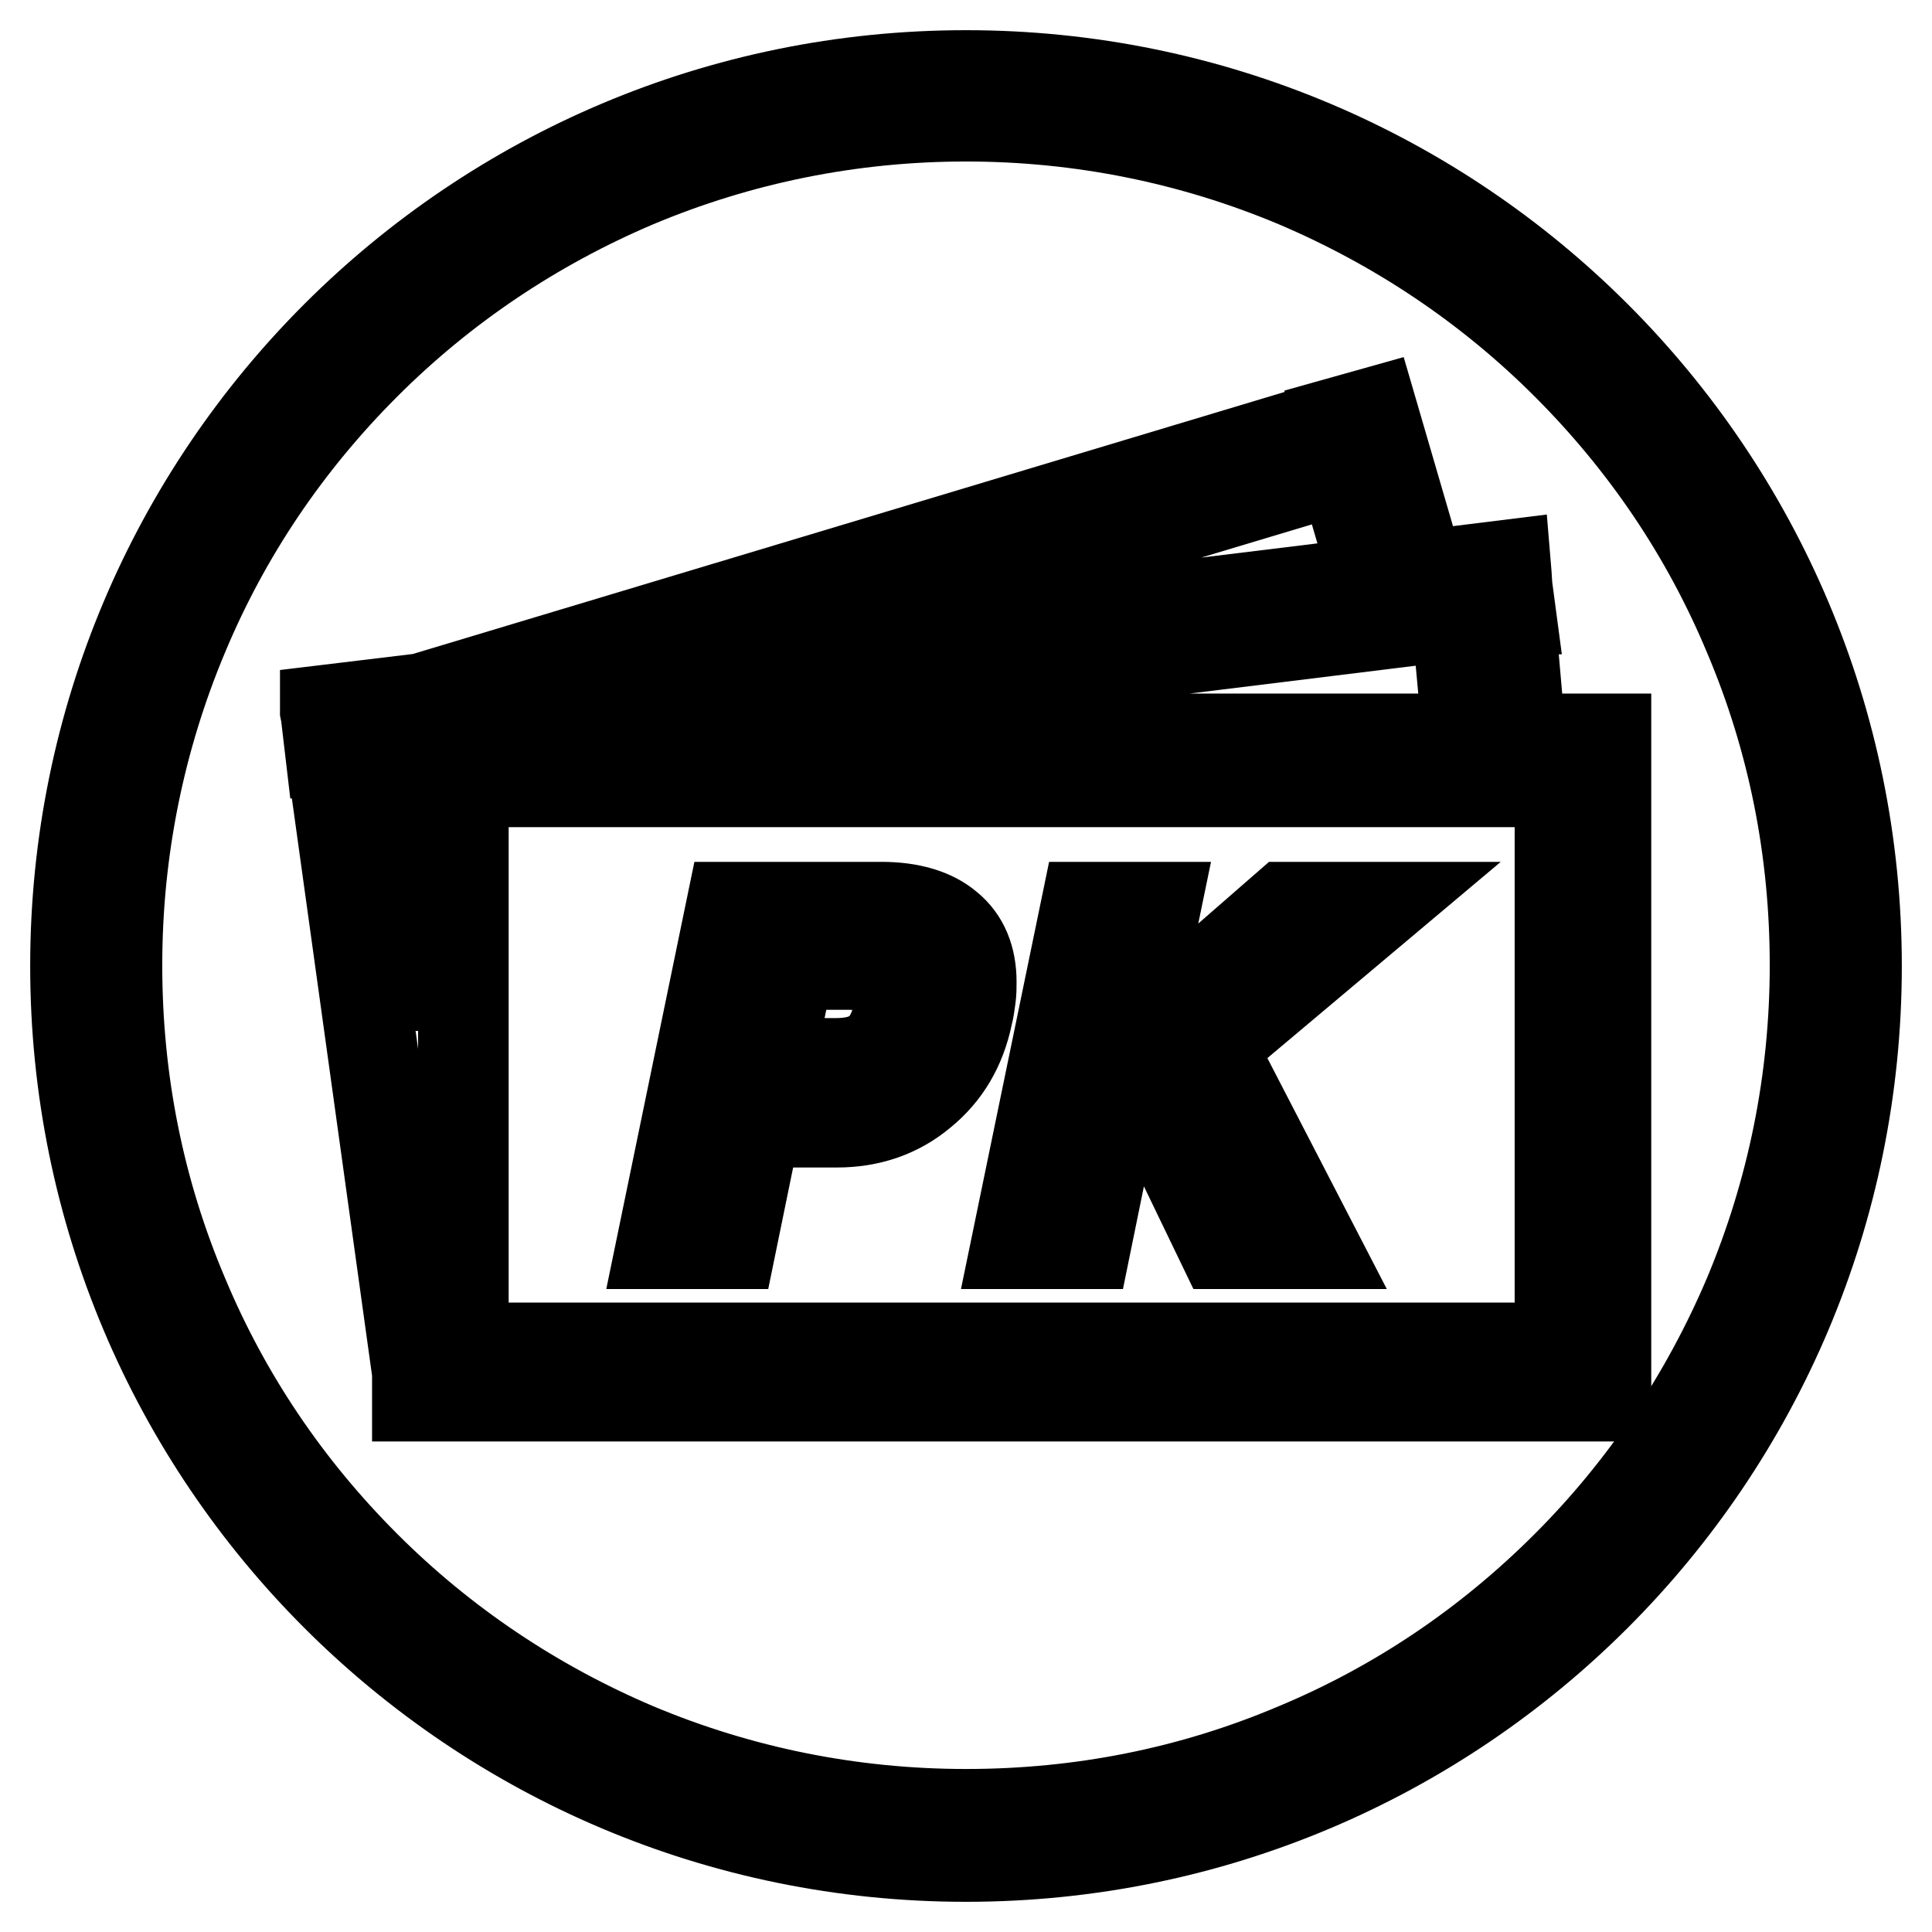 <?xml version="1.0" encoding="utf-8"?>
<!-- Svg Vector Icons : http://www.onlinewebfonts.com/icon -->
<!DOCTYPE svg PUBLIC "-//W3C//DTD SVG 1.1//EN" "http://www.w3.org/Graphics/SVG/1.1/DTD/svg11.dtd">
<svg version="1.1" xmlns="http://www.w3.org/2000/svg" xmlns:xlink="http://www.w3.org/1999/xlink" x="0px" y="0px" viewBox="0 0 256 256" enable-background="new 0 0 256 256" xml:space="preserve">
<g><g><path stroke-width="12" fill-opacity="0" stroke="#000000"  d="M128,15.4c15.2,0,30,3,43.8,8.8c13.4,5.7,25.5,13.8,35.8,24.1c10.4,10.4,18.5,22.4,24.1,35.8c5.9,13.9,8.8,28.6,8.8,43.8s-3,30-8.8,43.8c-5.7,13.4-13.8,25.5-24.1,35.8c-10.4,10.4-22.4,18.5-35.8,24.1c-13.9,5.9-28.6,8.8-43.8,8.8c-15.2,0-30-3-43.8-8.8c-13.4-5.7-25.5-13.8-35.8-24.1c-10.4-10.4-18.5-22.4-24.1-35.8c-5.9-13.9-8.8-28.6-8.8-43.8s3-30,8.8-43.8C29.9,70.7,38,58.7,48.4,48.3C58.7,38,70.8,29.9,84.2,24.2C98,18.4,112.8,15.4,128,15.4 M128,10C62.8,10,10,62.8,10,128c0,65.2,52.8,118,118,118c65.2,0,118-52.8,118-118C246,62.8,193.2,10,128,10L128,10z"/><path stroke-width="12" fill-opacity="0" stroke="#000000"  d="M143.9,164.8l3-14.7l5.6-4.8l9.4,19.5h6h6l-13.5-26.1l22-18.5h-6h-6l-21.1,18.4l3.8-18.4h-4.6h-4.6l-9.2,44.6h4.6H143.9z"/><path stroke-width="12" fill-opacity="0" stroke="#000000"  d="M201.5,97.9L200,80.7l0.1,0l-0.4-3l-0.1-1.6h0l-0.1-1.2l-11.3,1.4l-6.3-21.6l-5.7,1.6l0,0.1L57.1,92.2l0.1,0.2l-14.1,1.7v0.1l0,0l0.1,0.5l0.6,5.1l0.1,0l11,79.2h0.4v6h157.5V97.9H201.5z M55.3,130.6L50.9,99l4.3-0.5V130.6z M177.9,62l4.4,15.1L89.9,88.4L177.9,62z M193,81.5l1.5,16.4H59.8L193,81.5z M206.7,178.6H61.9l-0.5-3.3v-71.7h145.3L206.7,178.6L206.7,178.6z"/><path stroke-width="12" fill-opacity="0" stroke="#000000"  d="M125.6,122.8c-2-1.7-5-2.6-8.8-2.6h-15.3h-4.6l-9.2,44.6h4.6h4.6l3.3-16.1h10.7c4.3,0,8.1-1.3,11.2-3.9c3.2-2.6,5.2-6,6.1-10.3c0.2-0.8,0.3-1.5,0.4-2.3c0.1-0.7,0.1-1.4,0.1-2v-0.1C128.7,127,127.7,124.5,125.6,122.8z M119.2,133.3c0,0.3-0.1,0.7-0.2,1.1c-0.5,2.2-1.4,3.9-2.7,4.9c-1.3,1.1-3.2,1.6-5.5,1.6h-8.9l2.7-13.1h7.6c2.5,0,4.3,0.4,5.4,1.1c1.1,0.7,1.7,1.9,1.7,3.4C119.2,132.7,119.2,133,119.2,133.3z"/></g></g>
</svg>